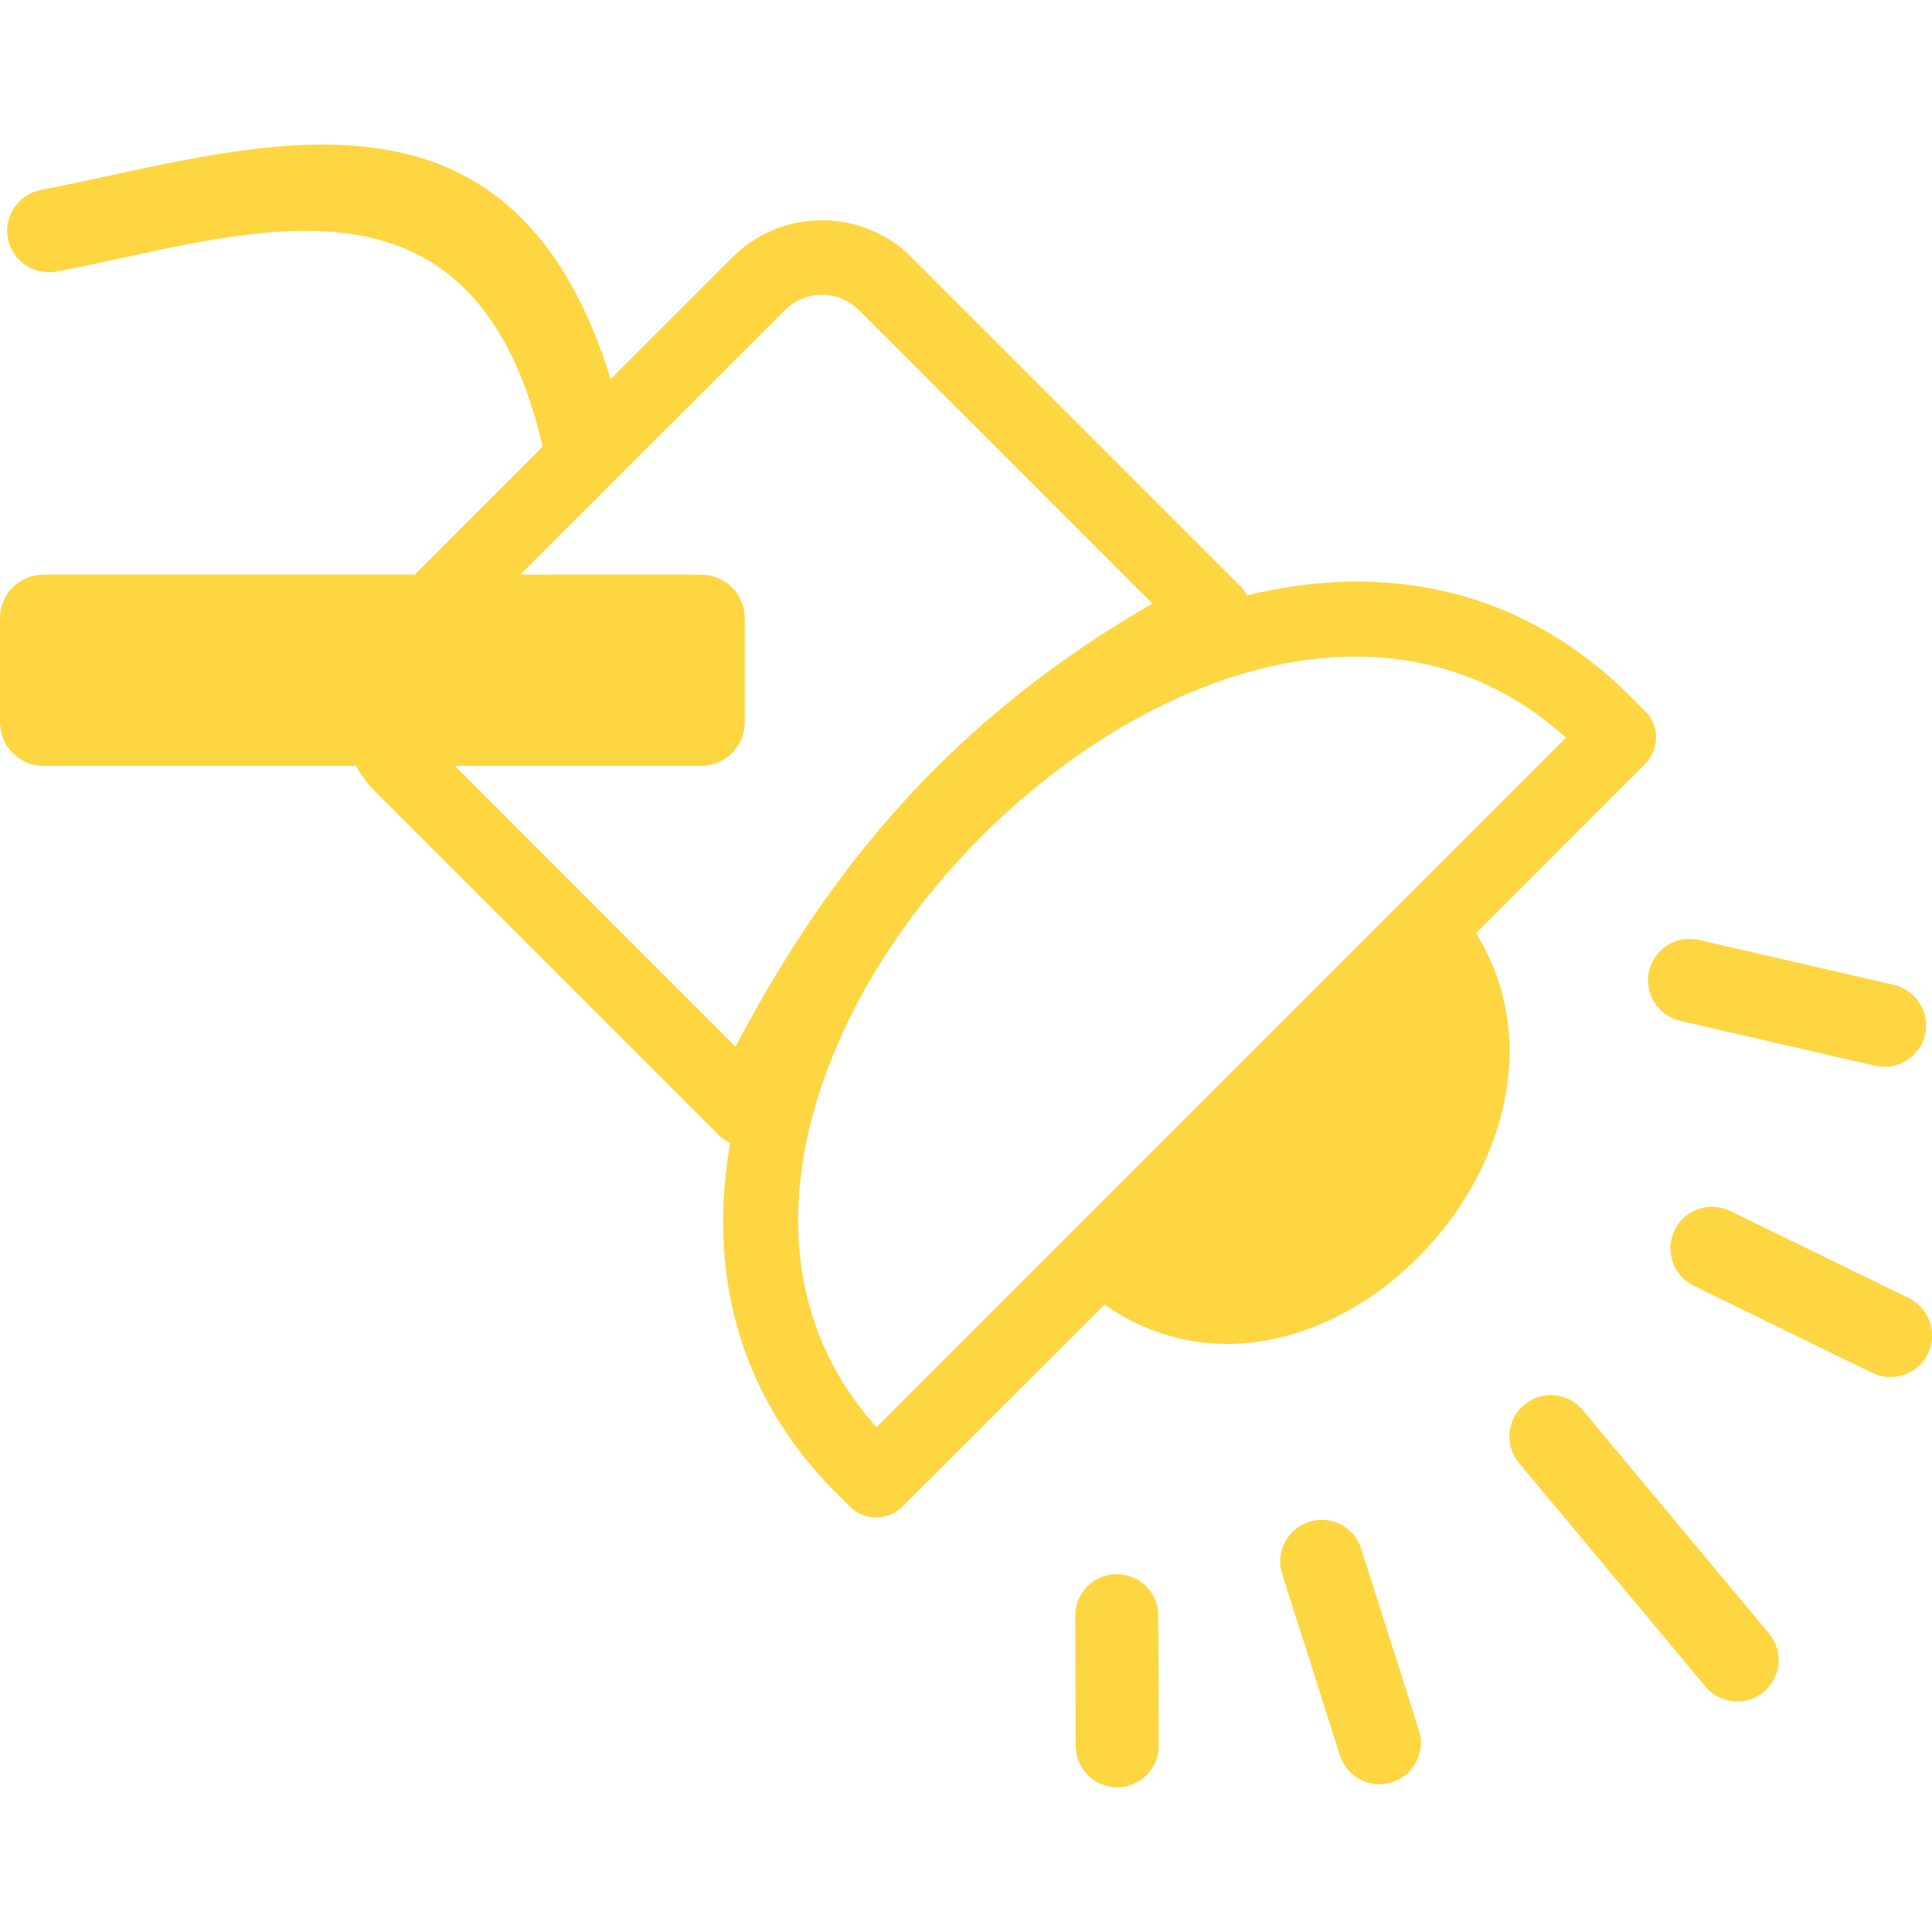 <svg width="800" height="800" viewBox="0 0 800 800" fill="none" xmlns="http://www.w3.org/2000/svg">
<g clip-path="url(#clip0_171_4)">
<path fill-rule="evenodd" clip-rule="evenodd" d="M0 299.153L0 255.924C0 246.029 8.073 237.956 17.969 237.956H171.745L224.74 184.961C224.609 184.635 224.544 184.245 224.479 183.919C198.633 74.74 121.094 91.536 51.953 106.51C42.773 108.529 33.724 110.482 23.307 112.435C13.997 114.193 5.013 108.008 3.255 98.698C1.497 89.388 7.682 80.403 16.992 78.646C24.87 77.148 34.766 75 44.727 72.852C125.456 55.404 215.43 35.937 252.865 156.966L303.32 106.51C313.542 96.289 326.953 91.211 340.365 91.211C353.776 91.211 367.253 96.289 377.409 106.51L513.477 242.578C514.648 243.75 515.625 245.117 516.341 246.549C572.135 232.812 629.362 242.513 675.521 288.737L681.25 294.466C687.24 300.456 687.24 310.221 681.25 316.276L611.198 386.393C666.211 475.716 545.703 601.627 457.357 540.234L373.698 623.828C367.708 629.818 357.943 629.818 351.888 623.828L346.159 618.099C304.622 576.562 293.294 524.935 302.344 473.307L301.823 473.047C300.26 472.265 298.893 471.289 297.721 470.117L155.729 328.125C152.344 324.739 149.544 321.029 147.331 317.122H17.969C8.073 317.122 0 309.049 0 299.153ZM215.43 237.956H290.43C300.325 237.956 308.398 246.029 308.398 255.924V299.153C308.398 309.049 300.325 317.122 290.43 317.122H188.346L304.557 433.398C321.68 400.976 341.797 369.01 368.164 338.737C396.224 306.51 431.25 276.367 477.214 249.935L355.599 128.32C351.432 124.154 345.898 122.07 340.365 122.07C334.831 122.07 329.297 124.154 325.13 128.32L215.43 237.956ZM445.247 669.01C445.247 659.505 452.93 651.823 462.435 651.823C471.94 651.823 479.622 659.505 479.622 669.01L479.818 722.917C479.753 732.422 472.07 740.104 462.63 740.104C453.125 740.104 445.443 732.422 445.443 722.917L445.247 669.01ZM628.971 605.794C622.917 598.502 623.893 587.695 631.185 581.64C638.476 575.586 649.284 576.562 655.339 583.854L732.552 676.432C738.607 683.724 737.63 694.531 730.338 700.586C723.047 706.64 712.24 705.664 706.185 698.372L628.971 605.794ZM701.367 532.422C692.839 528.255 689.258 517.969 693.424 509.375C697.591 500.781 707.878 497.265 716.471 501.432L790.365 537.5C798.893 541.667 802.474 551.953 798.307 560.547C794.141 569.075 783.854 572.656 775.26 568.489L701.367 532.422ZM530.924 651.693C528.06 642.643 533.073 633.008 542.122 630.143C551.172 627.278 560.807 632.292 563.672 641.341L587.565 716.471C590.43 725.521 585.417 735.156 576.367 738.021C567.318 740.885 557.682 735.872 554.818 726.823L530.924 651.693ZM695.768 422.721C686.523 420.573 680.729 411.393 682.812 402.148C684.961 392.904 694.141 387.109 703.385 389.193L784.18 407.812C793.424 409.961 799.219 419.14 797.135 428.385C794.987 437.63 785.807 443.424 776.562 441.341L695.768 422.721ZM362.956 590.95L648.437 305.469C598.372 260.156 532.747 264.648 474.349 295.573C449.87 308.529 426.628 326.107 406.185 346.549C385.742 367.057 368.229 390.43 355.143 415.104C323.633 474.609 318.359 541.471 362.956 590.95Z" fill="#FDD641"/>
</g>
<defs>
<clipPath id="clip0_171_4">
<rect width="800" height="800" fill="white" transform="matrix(0 -1 1 0 0 800)"/>
</clipPath>
</defs>
</svg>
